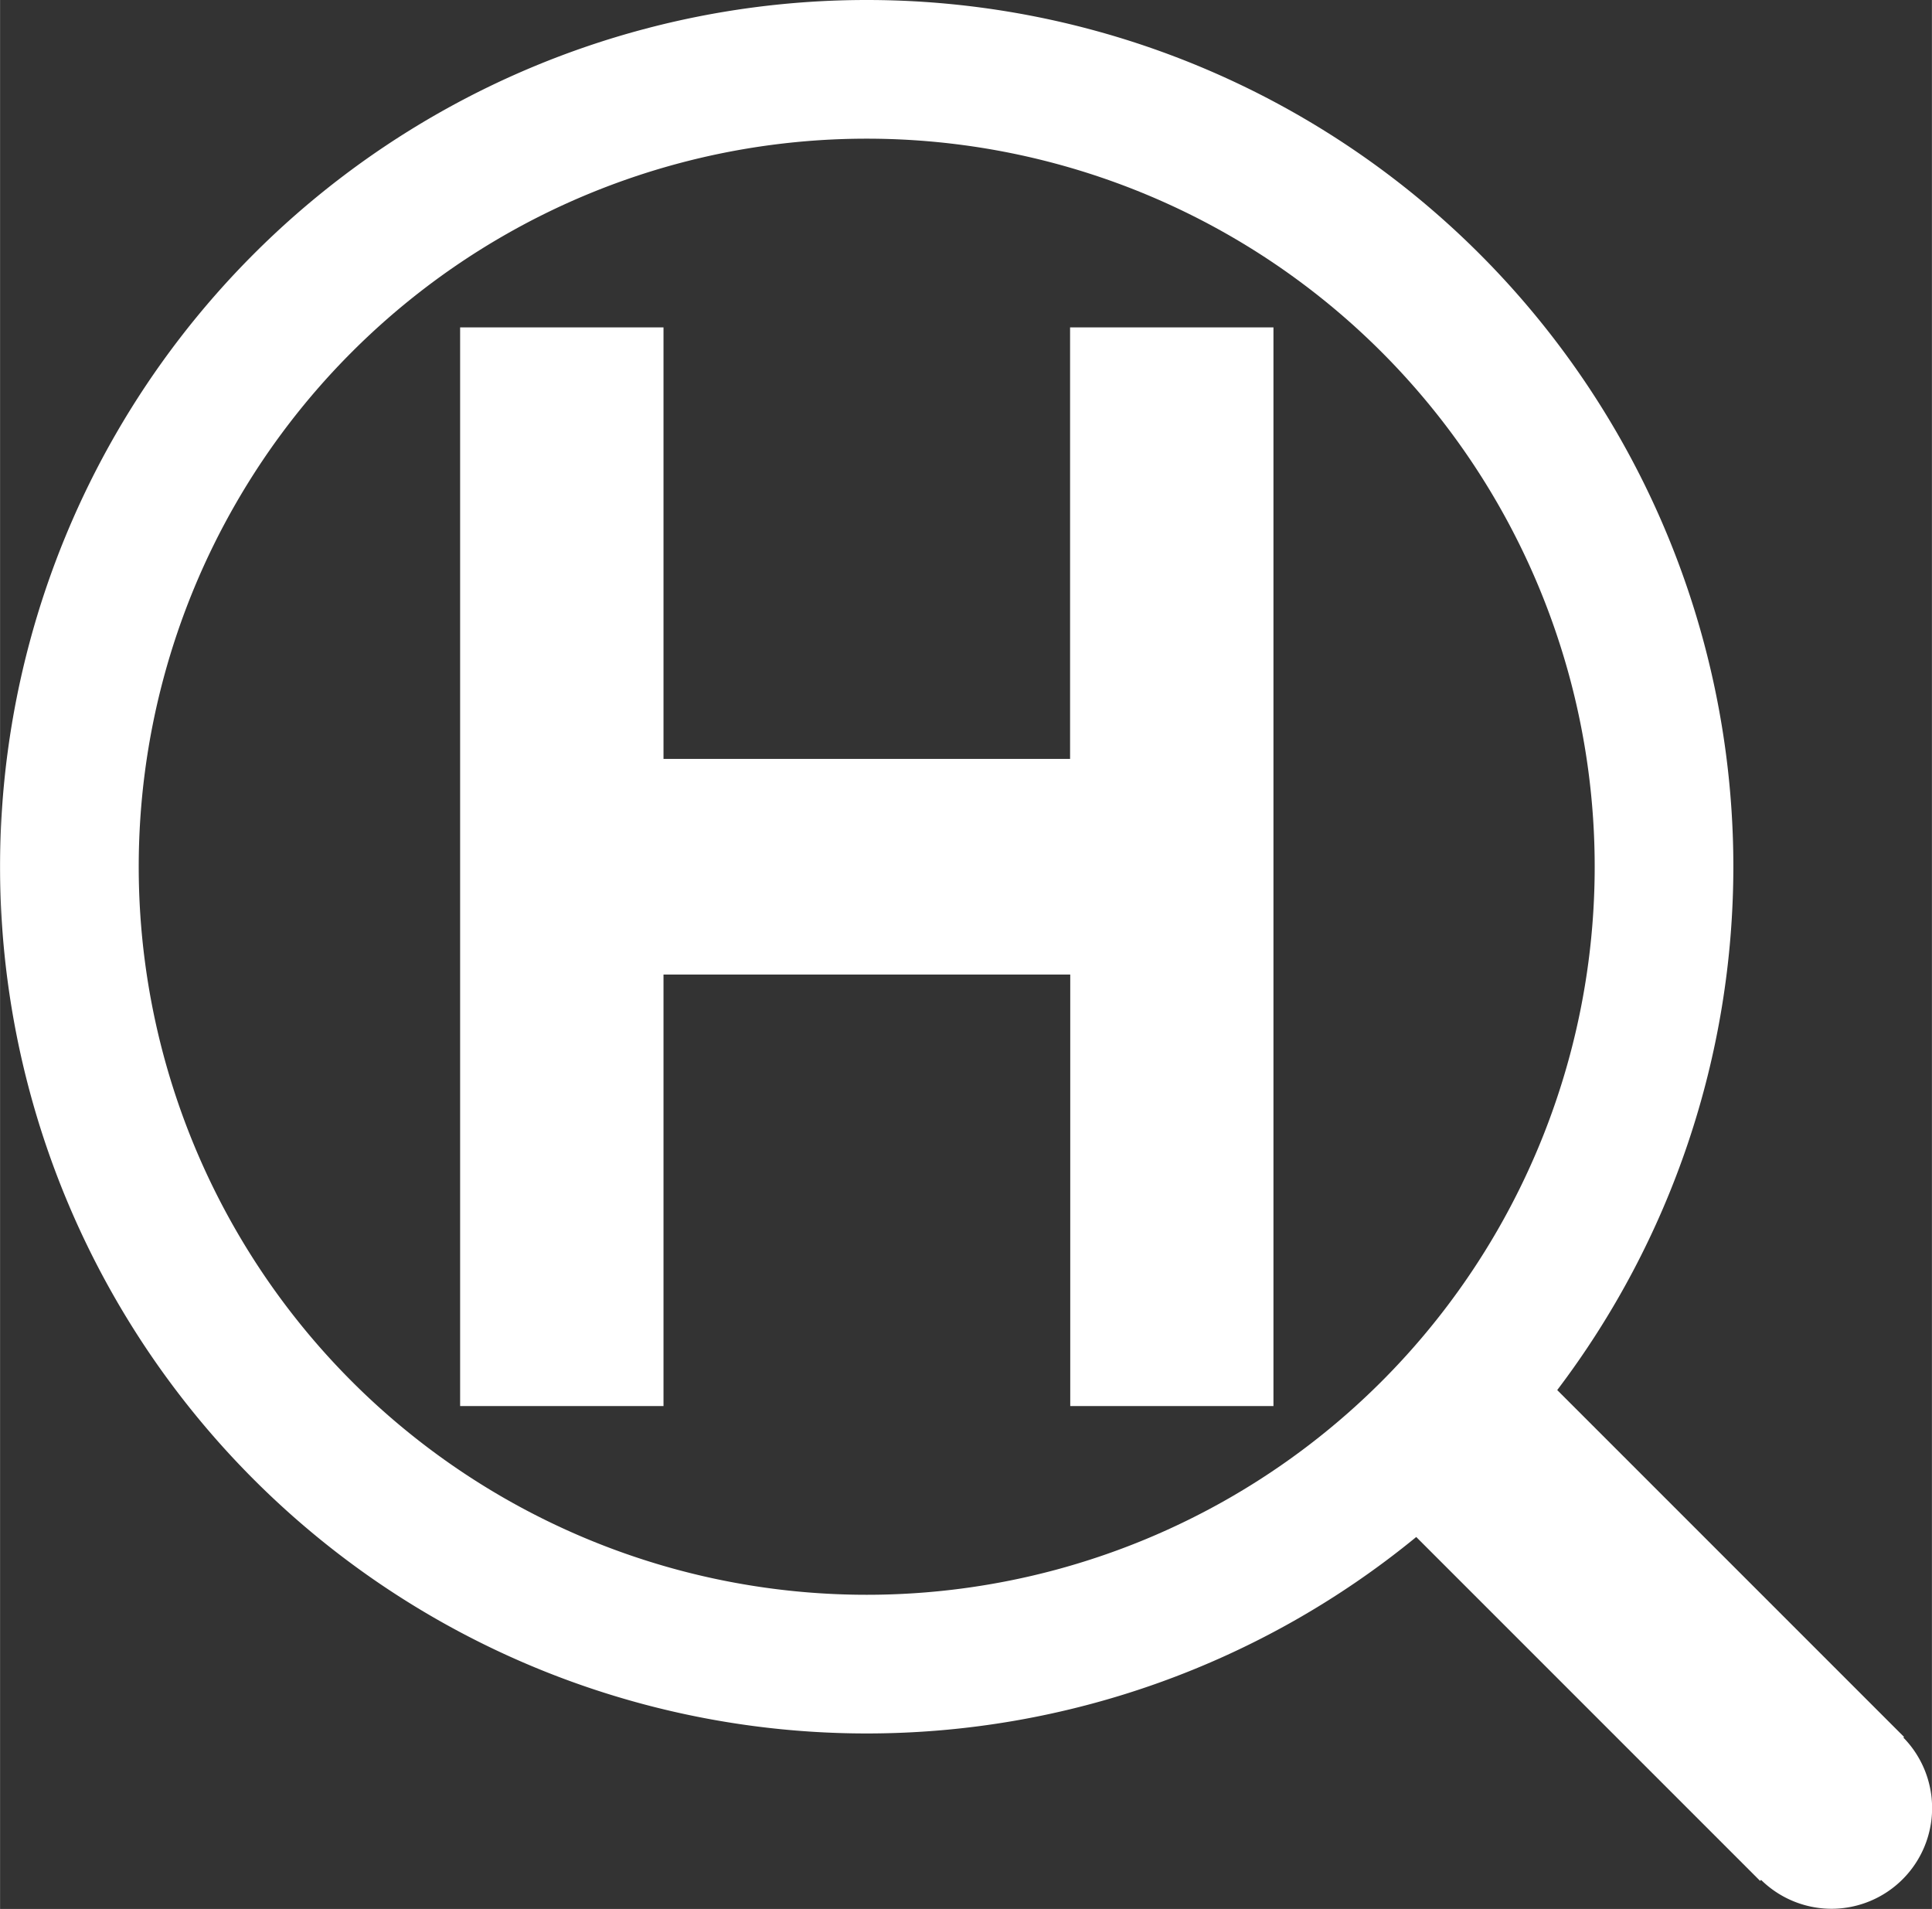 <?xml version="1.0" encoding="UTF-8" standalone="no"?>
<!-- Created with Inkscape (http://www.inkscape.org/) -->

<svg
   width="44.233"
   height="43.701"
   viewBox="0 0 11.703 11.563"
   version="1.1"
   id="svg1"
   xmlns="http://www.w3.org/2000/svg"
   xmlns:svg="http://www.w3.org/2000/svg">
  <rect x="0" y="0" width="11.703" height="11.563" fill="#333333" stroke="none"/>
  <defs
     id="defs1" />
  <g
     id="layer1"
     transform="translate(-2.332,-0.833)">
    <path
       id="path4"
       style="fill:#ffffff;fill-opacity:1;fill-rule:nonzero;stroke:none;stroke-width:0.021"
       d="m 7.582,0.833 a 5.25,5.25 0 0 0 -5.25,5.25 5.25,5.25 0 0 0 5.25,5.25 5.25,5.25 0 0 0 3.329,-1.19 l 2.083,2.083 0.006,-0.006 a 0.61,0.61 0 0 0 0.426,0.175 0.61,0.61 0 0 0 0.61,-0.61 0.61,0.61 0 0 0 -0.174,-0.427 l 0.004,-0.004 -2.101,-2.101 A 5.25,5.25 0 0 0 12.832,6.083 5.25,5.25 0 0 0 7.582,0.833 Z m 0,0.84 A 4.41,4.41 0 0 1 11.992,6.083 4.41,4.41 0 0 1 7.582,10.493 4.41,4.41 0 0 1 3.172,6.083 4.41,4.41 0 0 1 7.582,1.673 Z M 5.119,2.816 v 6.534 h 1.232 v -2.614 h 2.464 v 2.614 H 10.046 V 2.816 H 8.814 V 5.43 H 6.351 V 2.816 Z" />
  </g>
</svg>
